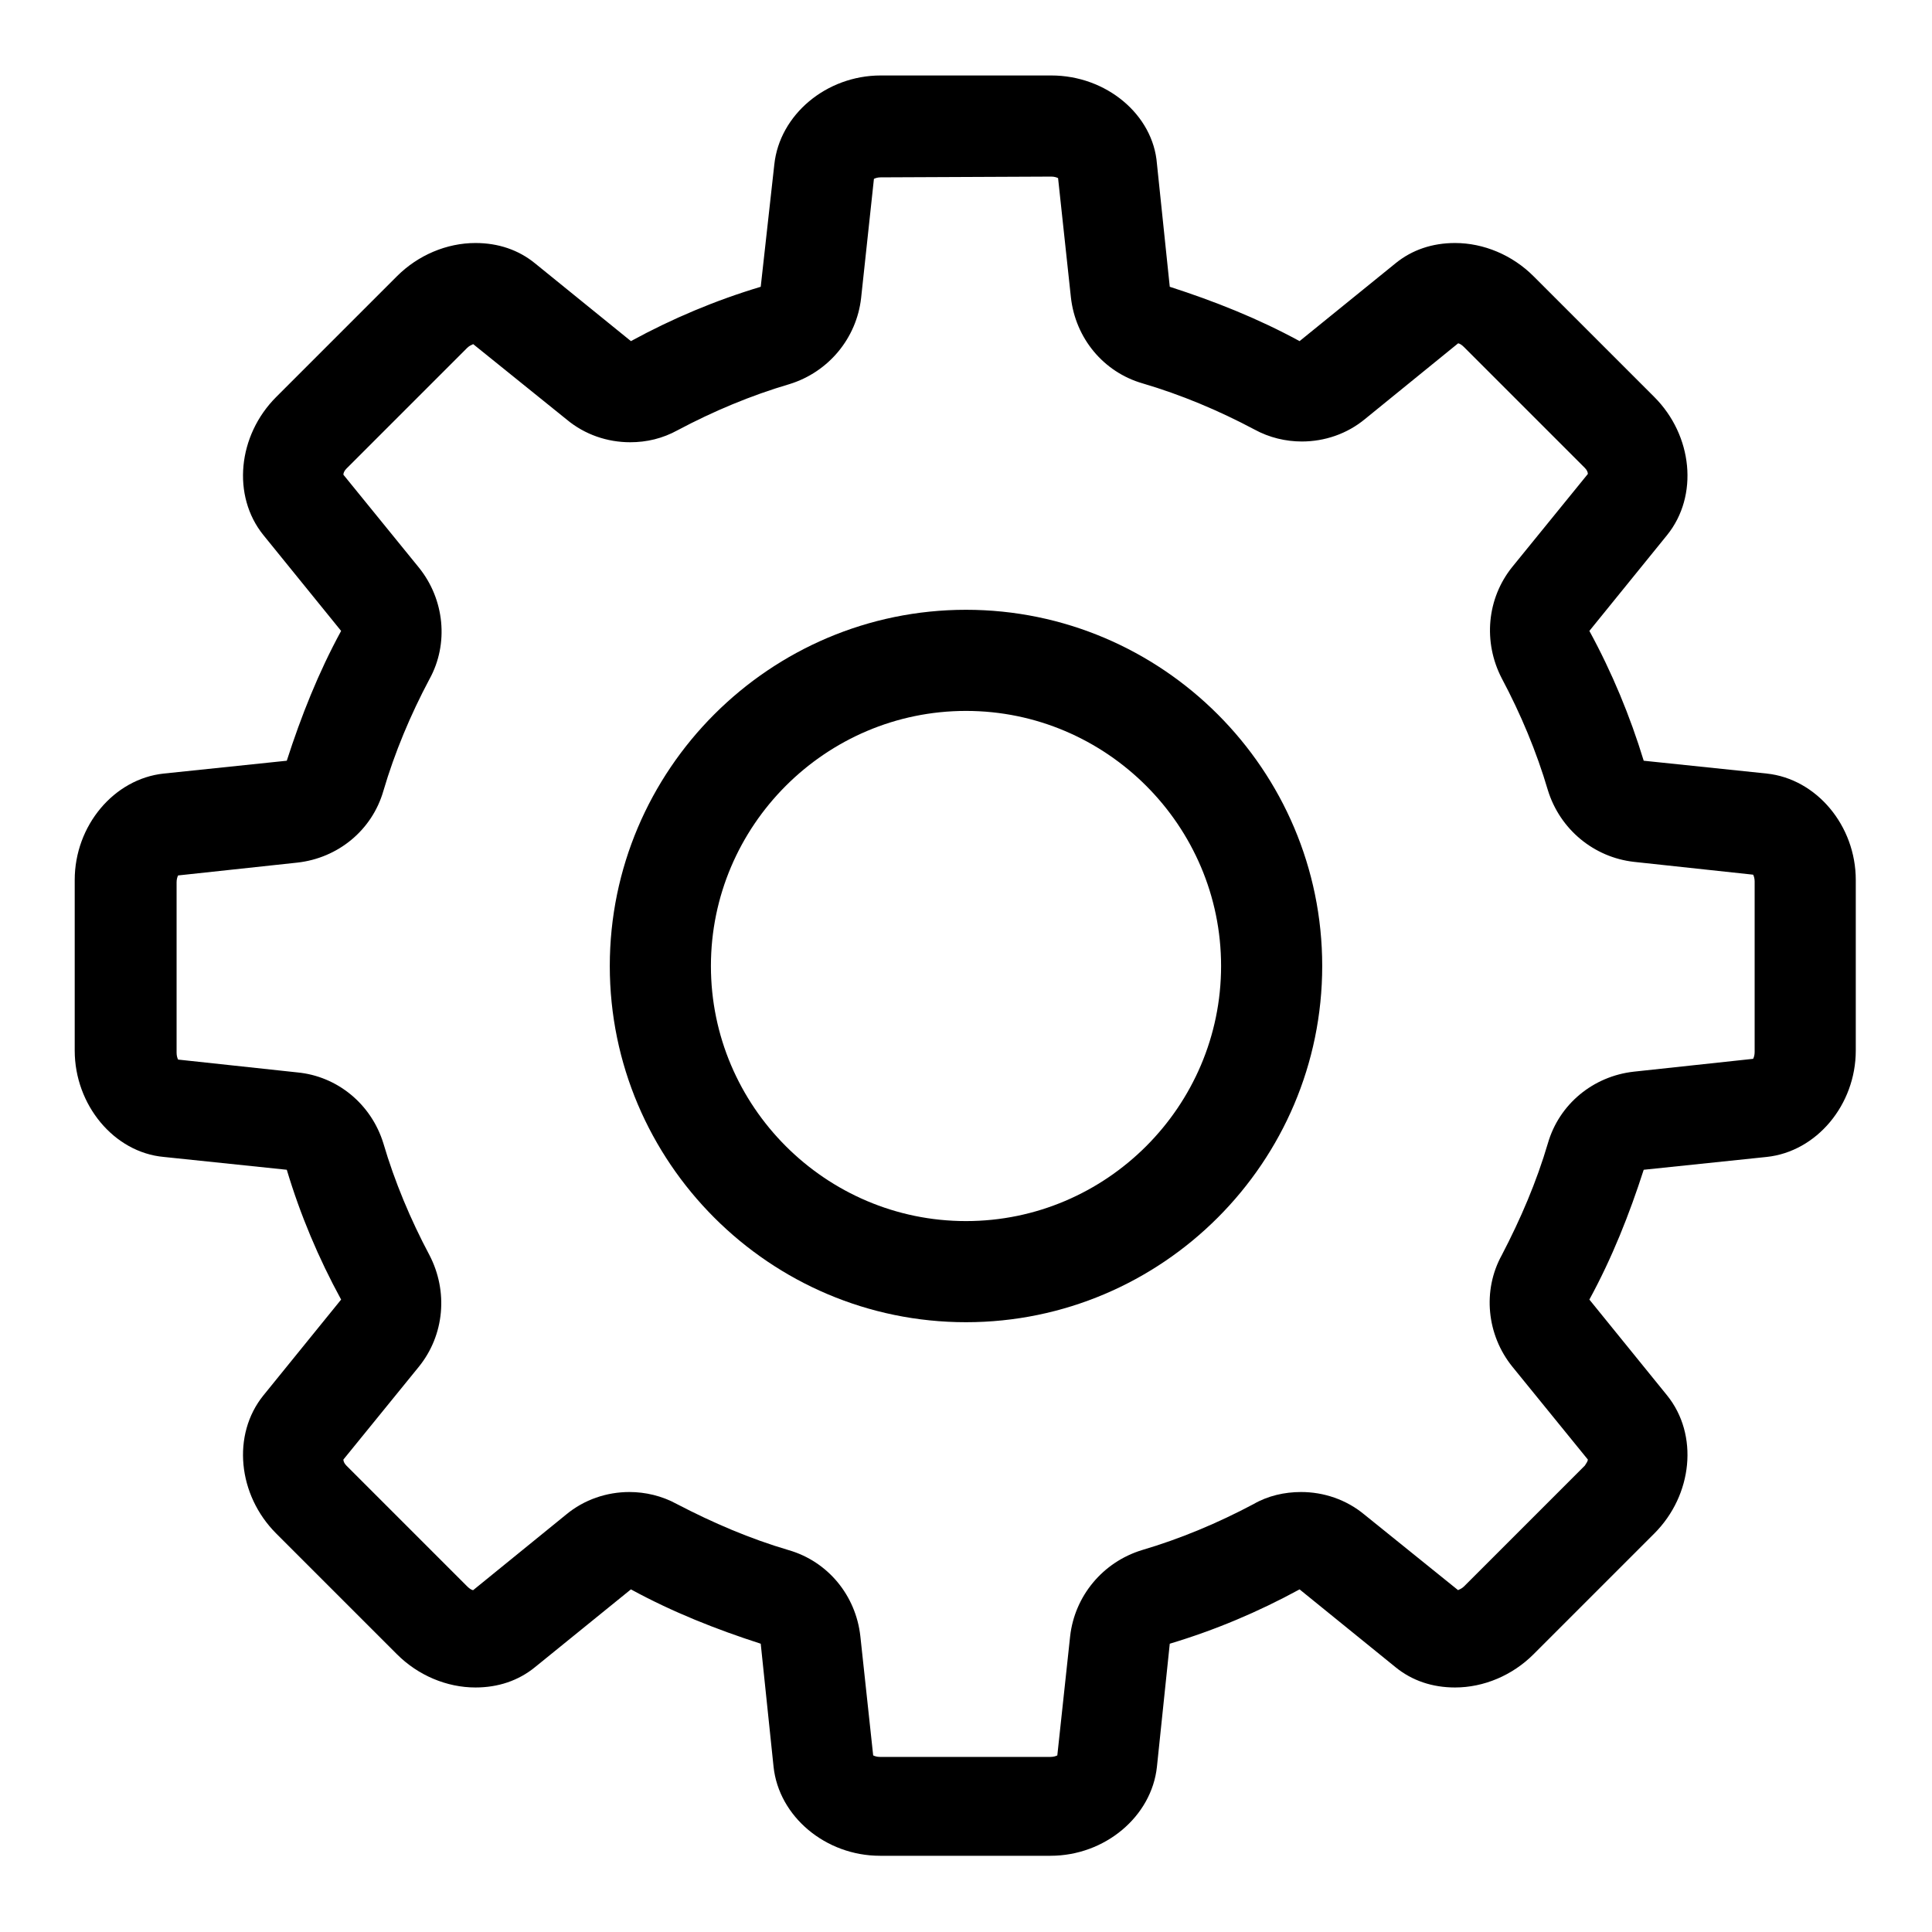 <?xml version="1.0" encoding="utf-8"?>
<!-- Svg Vector Icons : http://www.onlinewebfonts.com/icon -->
<!DOCTYPE svg PUBLIC "-//W3C//DTD SVG 1.1//EN" "http://www.w3.org/Graphics/SVG/1.1/DTD/svg11.dtd">
<svg version="1.1" xmlns="http://www.w3.org/2000/svg" xmlns:xlink="http://www.w3.org/1999/xlink" x="0px" y="0px" viewBox="0 0 256 256" enable-background="new 0 0 256 256" xml:space="preserve">
<g><g><path fill="#000000" d="M128,94.2c18.6,0,33.8,15.2,33.8,33.8c0,18.6-15.2,33.8-33.8,33.8c-18.6,0-33.8-15.2-33.8-33.8C94.2,109.4,109.4,94.2,128,94.2 M128,80.8c-26,0-47.2,21.2-47.2,47.2c0,26,21.2,47.2,47.2,47.2c26,0,47.2-21.2,47.2-47.2C175.2,102,154,80.8,128,80.8L128,80.8z"/><path fill="#000000" d="M139.3,23.4c0.4,0,0.7,0.1,0.9,0.2l1.7,15.8c0.6,5.4,4.3,9.9,9.5,11.4c5.1,1.5,10.1,3.6,14.8,6.1c2,1.1,4.2,1.6,6.3,1.6c3,0,6-1,8.4-3l12.3-10c0.2,0,0.5,0.2,0.8,0.5l16,16c0.3,0.3,0.4,0.6,0.4,0.8l-10,12.3c-3.4,4.2-3.9,10-1.4,14.8c2.5,4.7,4.6,9.7,6.1,14.8c1.6,5.2,6.1,8.9,11.4,9.5l15.8,1.7c0.1,0.2,0.2,0.5,0.2,0.9v22.6c0,0.4-0.1,0.7-0.2,0.9l-15.8,1.7c-5.4,0.6-9.9,4.3-11.4,9.5c-1.5,5.1-3.6,10-6.1,14.8c-2.6,4.7-2,10.6,1.4,14.8l10,12.3c0,0.2-0.2,0.5-0.4,0.8l-16,16c-0.3,0.3-0.6,0.4-0.8,0.5l-12.4-10c-2.4-2-5.4-3-8.4-3c-2.2,0-4.4,0.5-6.3,1.6c-4.7,2.5-9.7,4.6-14.8,6.1c-5.2,1.6-8.9,6.1-9.5,11.4l-1.7,15.8c-0.2,0.1-0.5,0.2-0.9,0.2h-22.6c-0.4,0-0.7-0.1-0.9-0.2l-1.7-15.8c-0.6-5.4-4.3-9.9-9.5-11.4c-5.1-1.5-10-3.6-14.8-6.1c-2-1.1-4.2-1.6-6.3-1.6c-3,0-6,1-8.4,3l-12.3,10c-0.2,0-0.5-0.2-0.8-0.5l-16-16c-0.3-0.3-0.4-0.6-0.4-0.8l10-12.3c3.4-4.2,3.9-10,1.4-14.8c-2.5-4.7-4.6-9.7-6.1-14.8c-1.6-5.2-6.1-8.9-11.4-9.4l-15.8-1.7c-0.1-0.2-0.2-0.5-0.2-0.9v-22.6c0-0.4,0.1-0.7,0.2-0.9l15.8-1.7c5.4-0.6,9.9-4.3,11.4-9.5c1.5-5.1,3.6-10.1,6.1-14.8c2.6-4.7,2-10.6-1.4-14.8l-10-12.3c0-0.2,0.1-0.5,0.4-0.8l16-16c0.3-0.3,0.6-0.4,0.8-0.5l12.4,10c2.4,2,5.4,3,8.4,3c2.2,0,4.3-0.5,6.3-1.6c4.7-2.5,9.7-4.6,14.8-6.1c5.2-1.6,8.9-6.1,9.5-11.4l1.7-15.8c0.2-0.1,0.5-0.2,0.9-0.2L139.3,23.4 M139.3,10h-22.6c-7.2,0-13.4,5.2-14.1,11.8L100.8,38c-6,1.8-11.7,4.2-17.2,7.2L70.9,34.9c-2.2-1.8-4.9-2.7-7.9-2.7c-3.8,0-7.6,1.6-10.4,4.4l-16,16c-5.1,5.1-5.9,13.1-1.7,18.3l10.3,12.7c-3,5.5-5.3,11.3-7.2,17.2l-16.3,1.7c-6.6,0.7-11.8,6.9-11.8,14.1v22.6c0,7.2,5.2,13.5,11.8,14.1l16.3,1.7c1.8,6,4.2,11.7,7.2,17.2l-10.3,12.7c-4.2,5.2-3.4,13.2,1.7,18.3l16,16c2.8,2.8,6.6,4.4,10.4,4.4c3,0,5.7-0.9,7.9-2.7l12.7-10.3c5.5,3,11.3,5.3,17.2,7.2l1.7,16.3c0.7,6.6,6.9,11.8,14.1,11.8h22.6c7.2,0,13.4-5.2,14.1-11.8l1.7-16.3c6-1.8,11.7-4.2,17.2-7.2l12.7,10.3c2.2,1.8,4.9,2.7,7.9,2.7c3.8,0,7.6-1.6,10.4-4.4l16-16c5.1-5.1,5.9-13.1,1.7-18.3l-10.3-12.7c3-5.5,5.3-11.3,7.2-17.2l16.3-1.7c6.6-0.7,11.8-6.9,11.8-14.1v-22.6c0-7.2-5.2-13.4-11.8-14.1l-16.3-1.7c-1.8-5.9-4.2-11.7-7.2-17.2l10.3-12.7c4.2-5.2,3.4-13.2-1.7-18.3l-16-16c-2.8-2.8-6.6-4.4-10.4-4.4c-3,0-5.7,0.9-7.9,2.7l-12.7,10.3c-5.5-3-11.3-5.3-17.2-7.2l-1.7-16.3C152.8,15.2,146.6,10,139.3,10L139.3,10z"/></g></g>
</svg>
